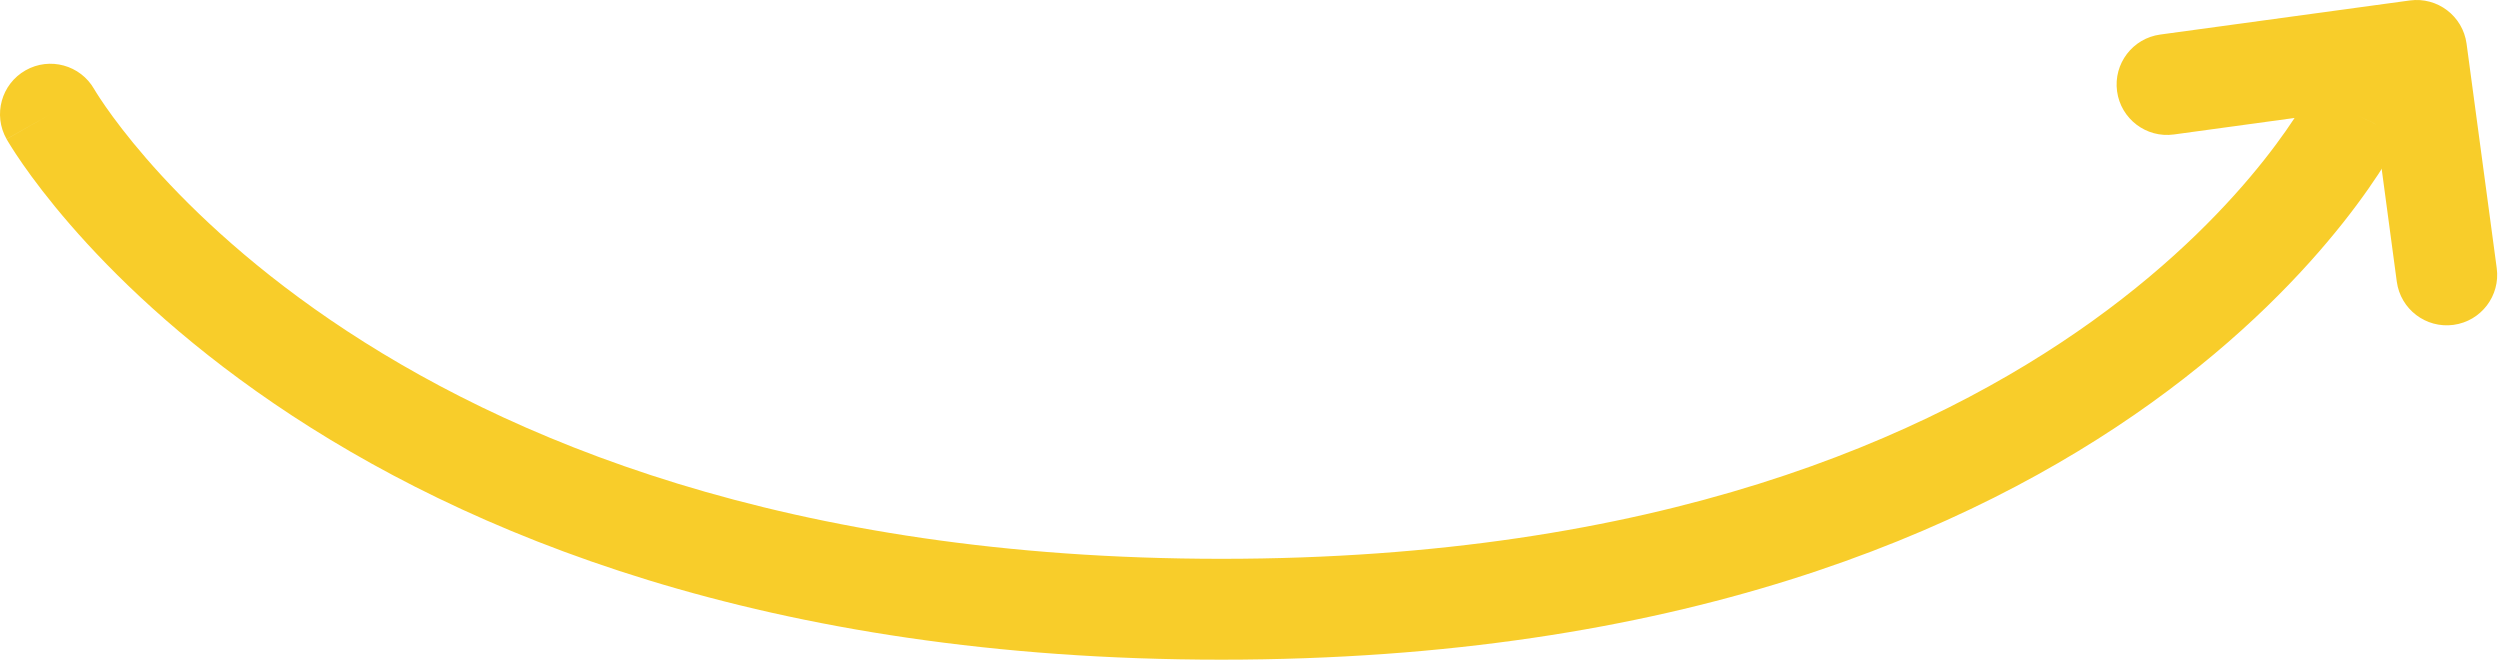 <?xml version="1.0" encoding="UTF-8"?> <svg xmlns="http://www.w3.org/2000/svg" width="595" height="157" viewBox="0 0 595 157" fill="none"> <path fill-rule="evenodd" clip-rule="evenodd" d="M514.144 8.221L573.538 0.11C580.106 -0.78 586.152 3.823 587.042 10.392L594.222 63.815C595.112 70.383 590.509 76.429 583.941 77.318C577.372 78.208 571.326 73.605 570.437 67.037L564.868 25.507L517.366 32.007C510.798 32.896 504.752 28.293 503.862 21.725C502.973 15.157 507.576 9.111 514.144 8.221Z" fill="#F8CD2A"></path> <path fill-rule="evenodd" clip-rule="evenodd" d="M565.907 16.413C571.852 19.343 574.295 26.539 571.364 32.484L560.6 27.177C571.364 32.484 571.36 32.492 571.356 32.5L571.347 32.52L571.323 32.566L571.26 32.692C571.211 32.789 571.146 32.915 571.066 33.069C570.906 33.375 570.685 33.79 570.399 34.307C569.827 35.342 568.997 36.783 567.884 38.574C565.659 42.155 562.302 47.135 557.62 53.041C548.254 64.859 533.584 80.387 512.084 95.835C468.941 126.831 398.989 157 290.697 157C182.408 157 110.372 126.836 65.156 96.003C42.611 80.629 26.872 65.185 16.695 53.45C11.607 47.583 7.908 42.641 5.44 39.096C4.206 37.323 3.279 35.898 2.641 34.879C2.321 34.37 2.073 33.963 1.895 33.664C1.806 33.514 1.734 33.392 1.68 33.298L1.61 33.178L1.585 33.134L1.575 33.116C1.57 33.109 1.566 33.101 12.003 27.177L1.566 33.101C-1.706 27.337 0.315 20.012 6.079 16.74C11.833 13.474 19.142 15.481 22.422 21.221C22.421 21.218 22.42 21.216 22.422 21.221M22.422 21.221C22.423 21.223 22.425 21.225 22.426 21.227L22.508 21.366C22.596 21.514 22.75 21.768 22.972 22.121C23.416 22.829 24.133 23.935 25.141 25.384C27.158 28.282 30.338 32.545 34.829 37.724C43.81 48.08 58.029 62.091 78.679 76.172C119.855 104.25 187.166 132.997 290.697 132.997C394.226 132.997 459.225 104.256 498.079 76.341C517.576 62.333 530.666 48.407 538.81 38.132C542.883 32.993 545.718 28.768 547.497 25.906C548.386 24.475 549.011 23.385 549.393 22.693C549.584 22.348 549.715 22.101 549.788 21.962L549.836 21.871C549.842 21.858 549.848 21.846 549.854 21.833C552.796 15.915 559.974 13.488 565.907 16.413" fill="#F8CD2A"></path> </svg> 